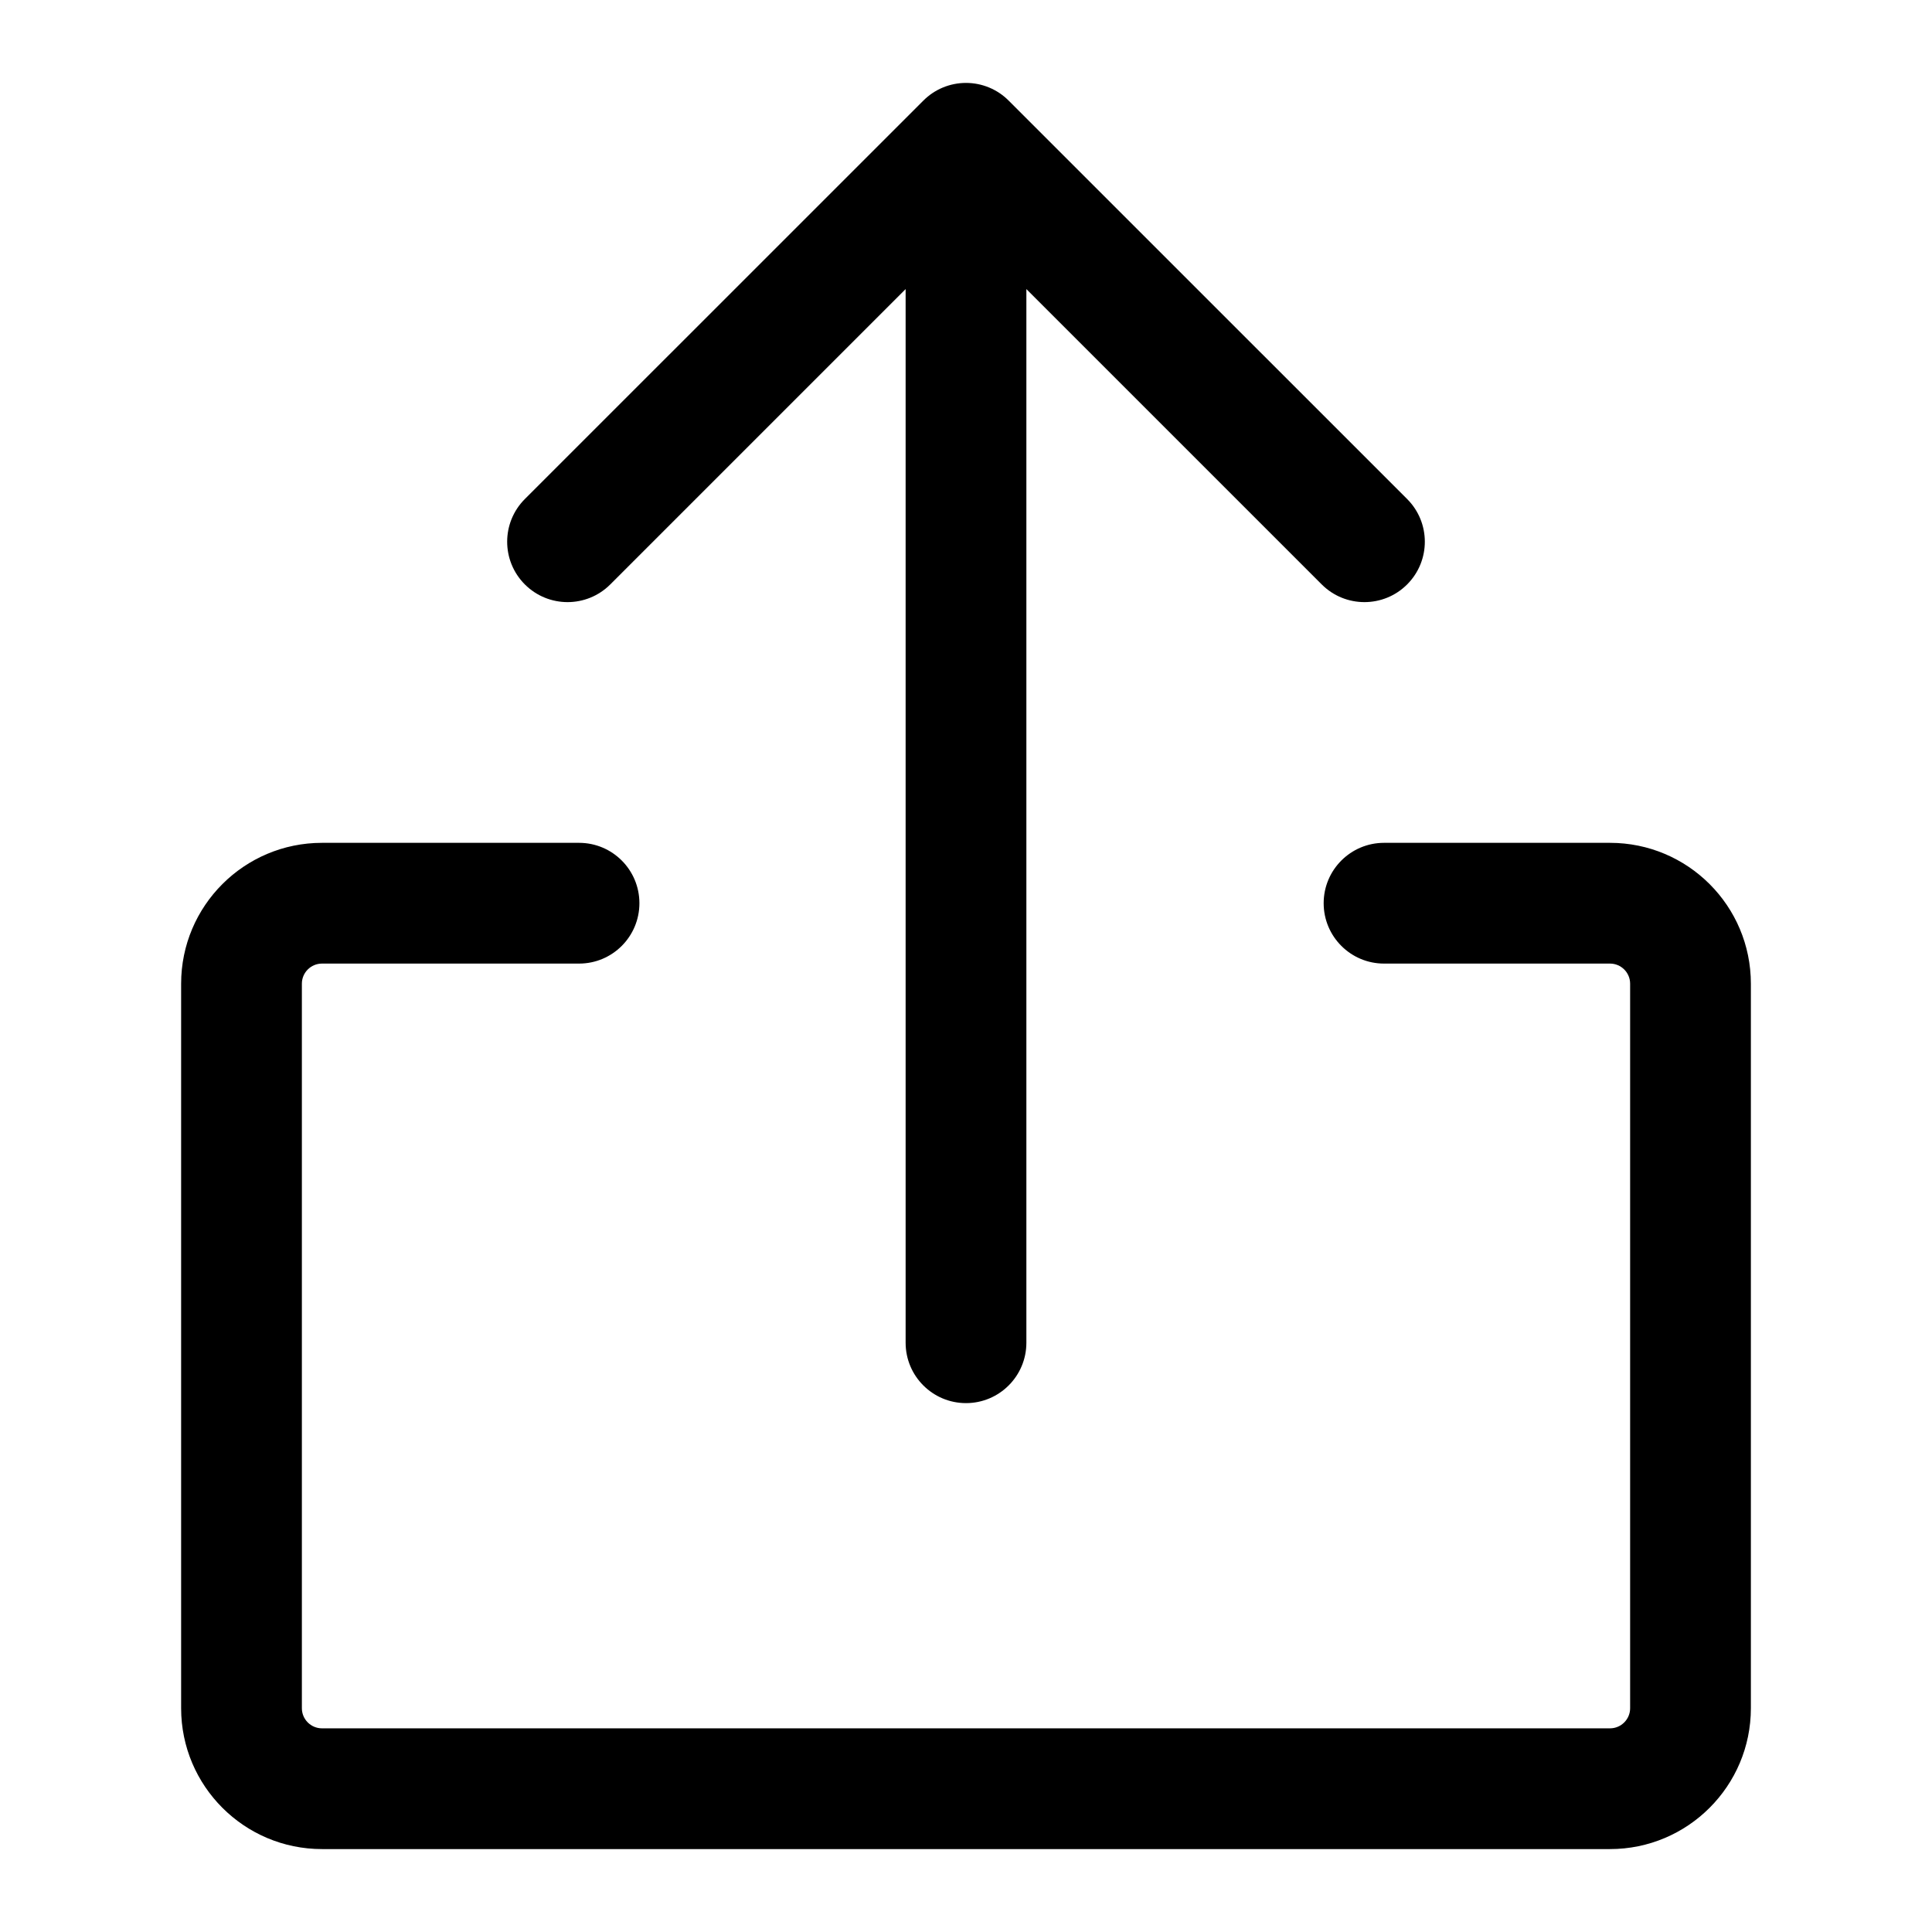 <svg width="24" height="24" viewBox="0 0 24 24" fill="none" xmlns="http://www.w3.org/2000/svg">
    <path fill-rule="evenodd" clip-rule="evenodd" d="M11.47 1.25L6.52 6.199C6.227 6.492 6.227 6.967 6.52 7.26C6.813 7.553 7.288 7.553 7.581 7.26L11.25 3.591L11.25 16.68C11.25 17.094 11.586 17.43 12 17.43C12.414 17.43 12.75 17.094 12.75 16.68L12.75 3.591L16.419 7.26C16.712 7.553 17.187 7.553 17.48 7.26C17.773 6.967 17.773 6.492 17.48 6.199L12.53 1.25C12.39 1.109 12.199 1.03 12 1.03C11.801 1.03 11.61 1.109 11.47 1.25ZM3.75 12.22C3.75 12.082 3.862 11.97 4 11.97H7.193C7.608 11.97 7.943 11.634 7.943 11.22C7.943 10.806 7.608 10.47 7.193 10.47H4C3.034 10.47 2.25 11.253 2.25 12.22V21.22C2.25 22.186 3.034 22.97 4 22.97H20C20.966 22.97 21.75 22.186 21.75 21.22V12.22C21.75 11.253 20.966 10.47 20 10.47H17.193C16.779 10.47 16.443 10.806 16.443 11.22C16.443 11.634 16.779 11.97 17.193 11.97H20C20.138 11.97 20.25 12.082 20.25 12.22V21.22C20.25 21.358 20.138 21.47 20 21.47H4C3.862 21.47 3.75 21.358 3.75 21.22V12.22Z" fill="black"/>
</svg>
